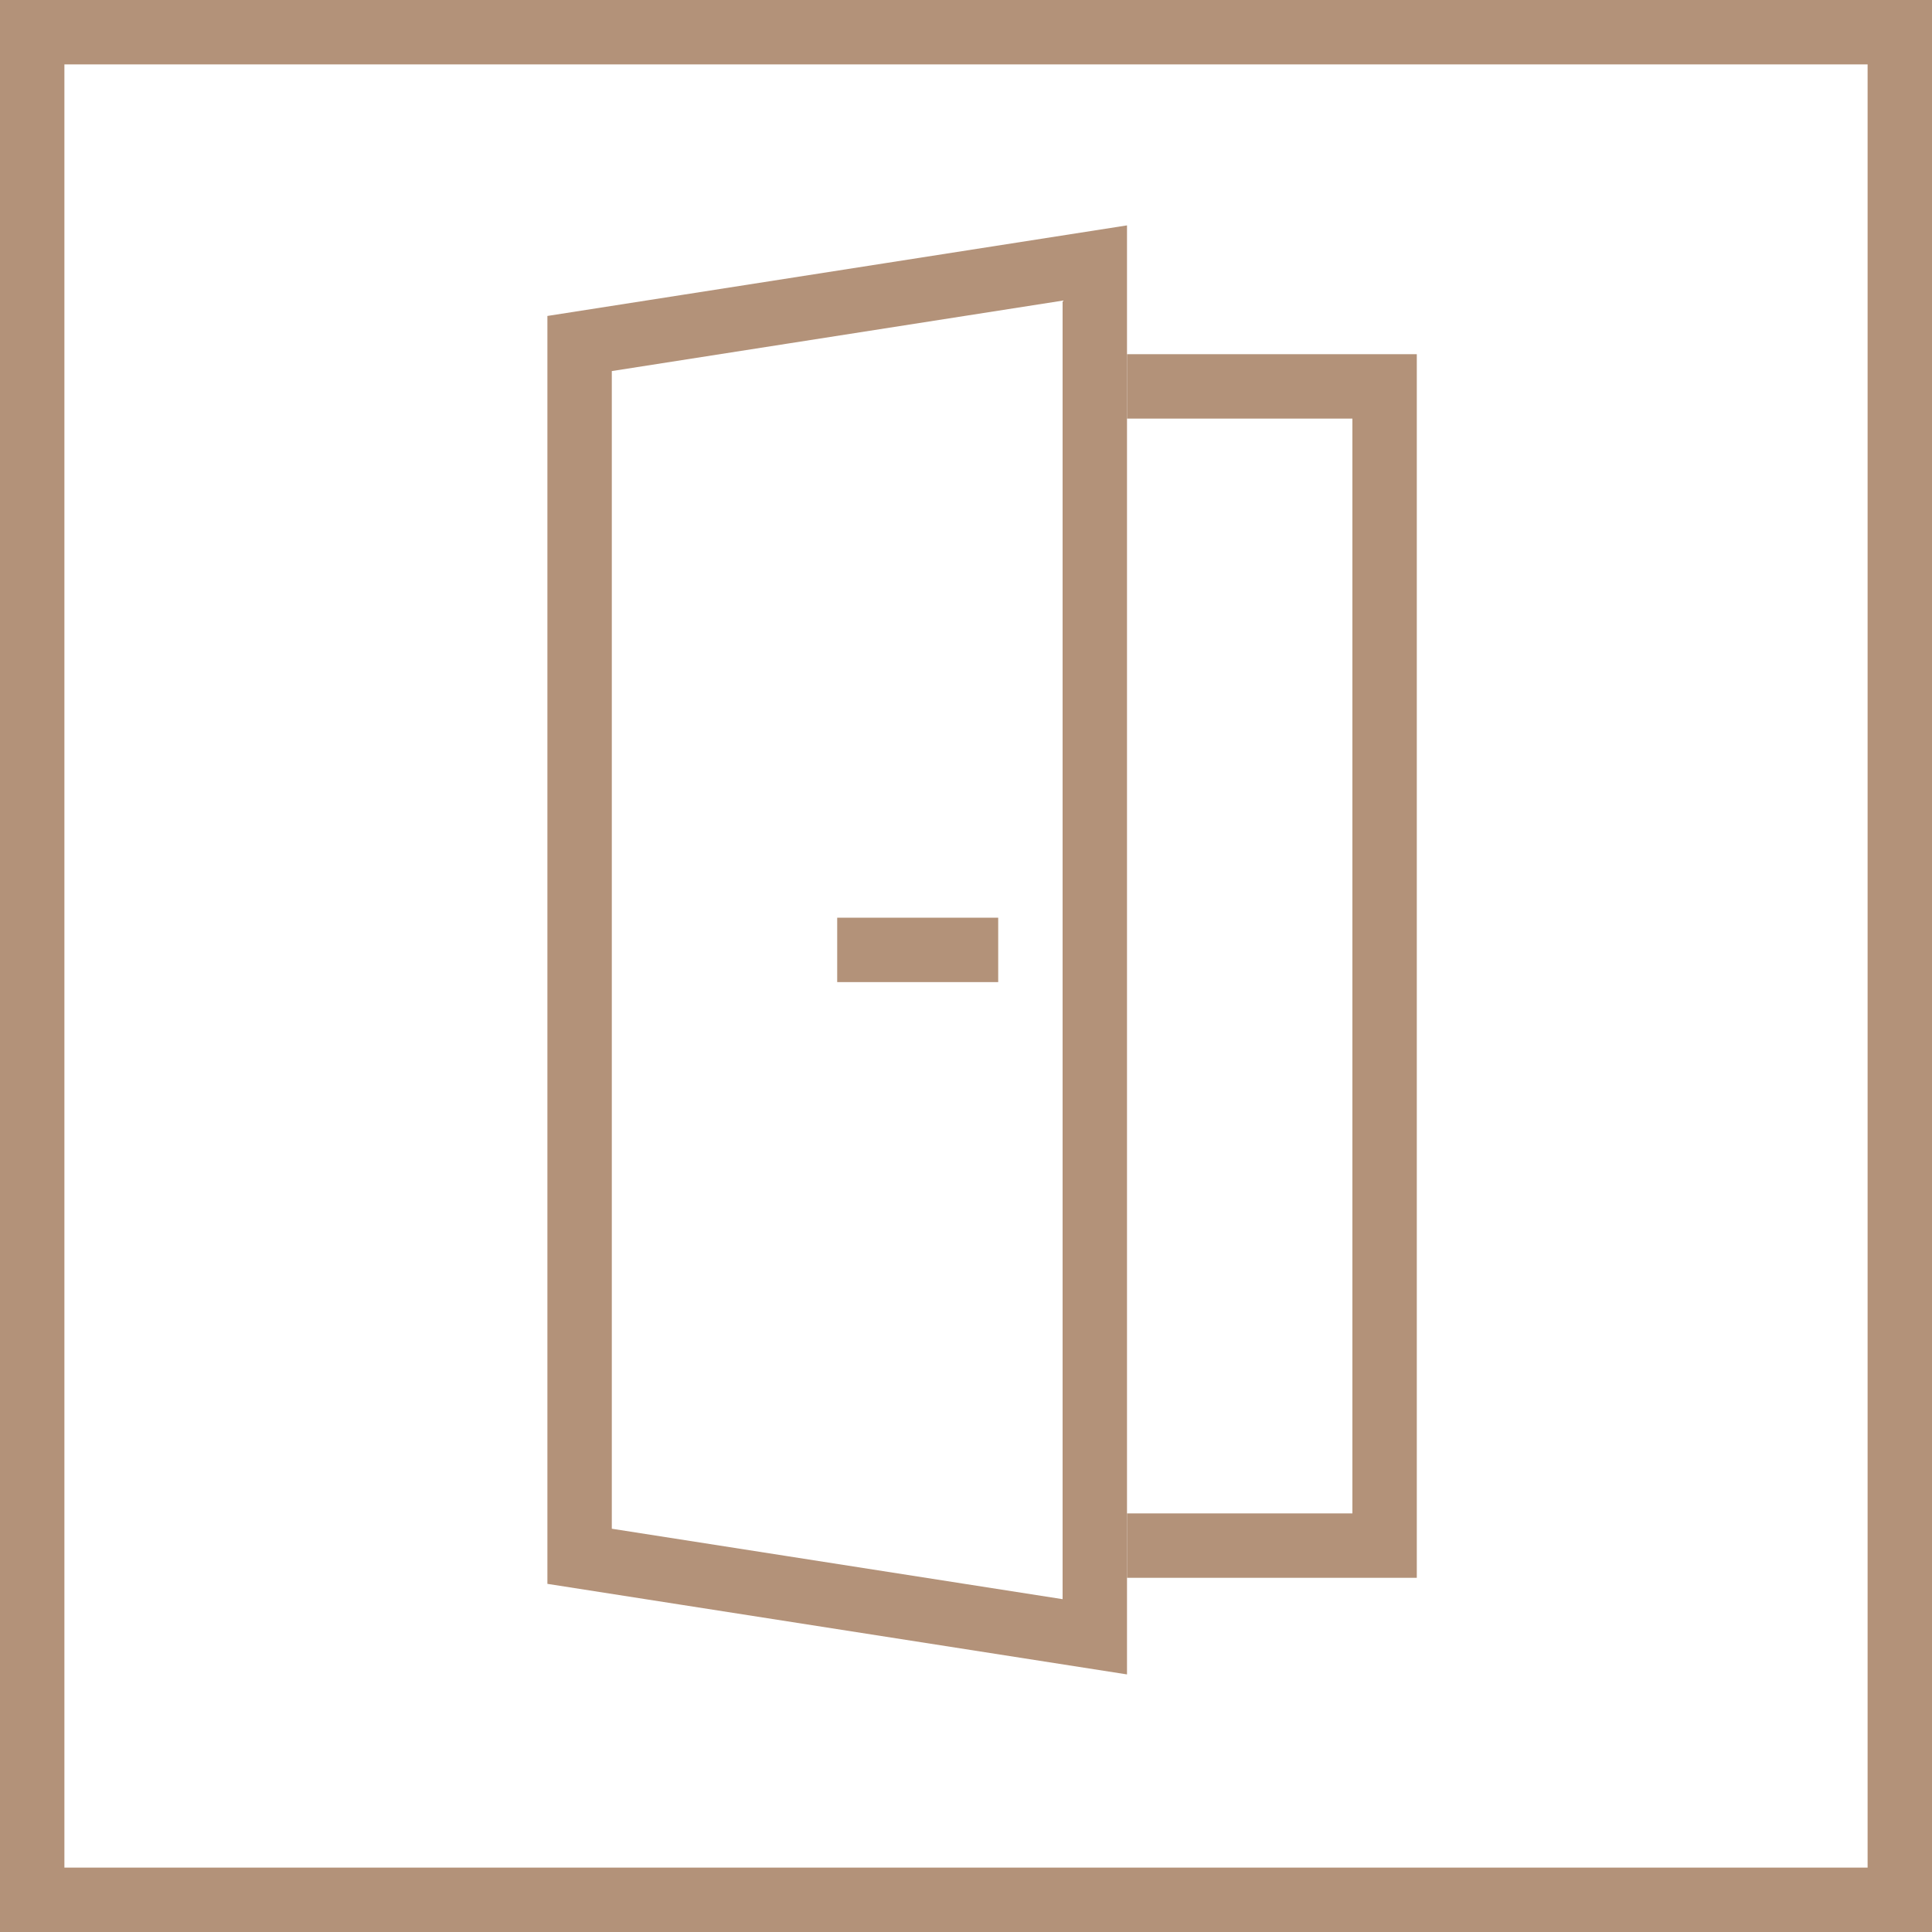 <?xml version="1.0" encoding="UTF-8"?>
<svg width="60px" height="60px" viewBox="0 0 60 60" version="1.1" xmlns="http://www.w3.org/2000/svg" xmlns:xlink="http://www.w3.org/1999/xlink">
    <title>icon-vybavenie-2</title>
    <g id="Page-1" stroke="none" stroke-width="1" fill="none" fill-rule="evenodd">
        <g id="01-Budkova-recolor-Projekt" transform="translate(-688, -3208)" stroke="#B39279" stroke-width="2">
            <g id="icon-vybavenie-2" transform="translate(688, 3208)">
                <rect id="Rectangle" x="1" y="1" width="58" height="58"></rect>
                <path d="M34,8.168 L34,50.832 L18,48.332 L18,10.668 L34,8.168 Z" id="Rectangle"></path>
                <polyline id="Path-10" points="35 12 43 12 43 48 35 48"></polyline>
                <line x1="31" y1="29.5" x2="26" y2="29.5" id="Path-11"></line>
            </g>
        </g>
    </g>
</svg>